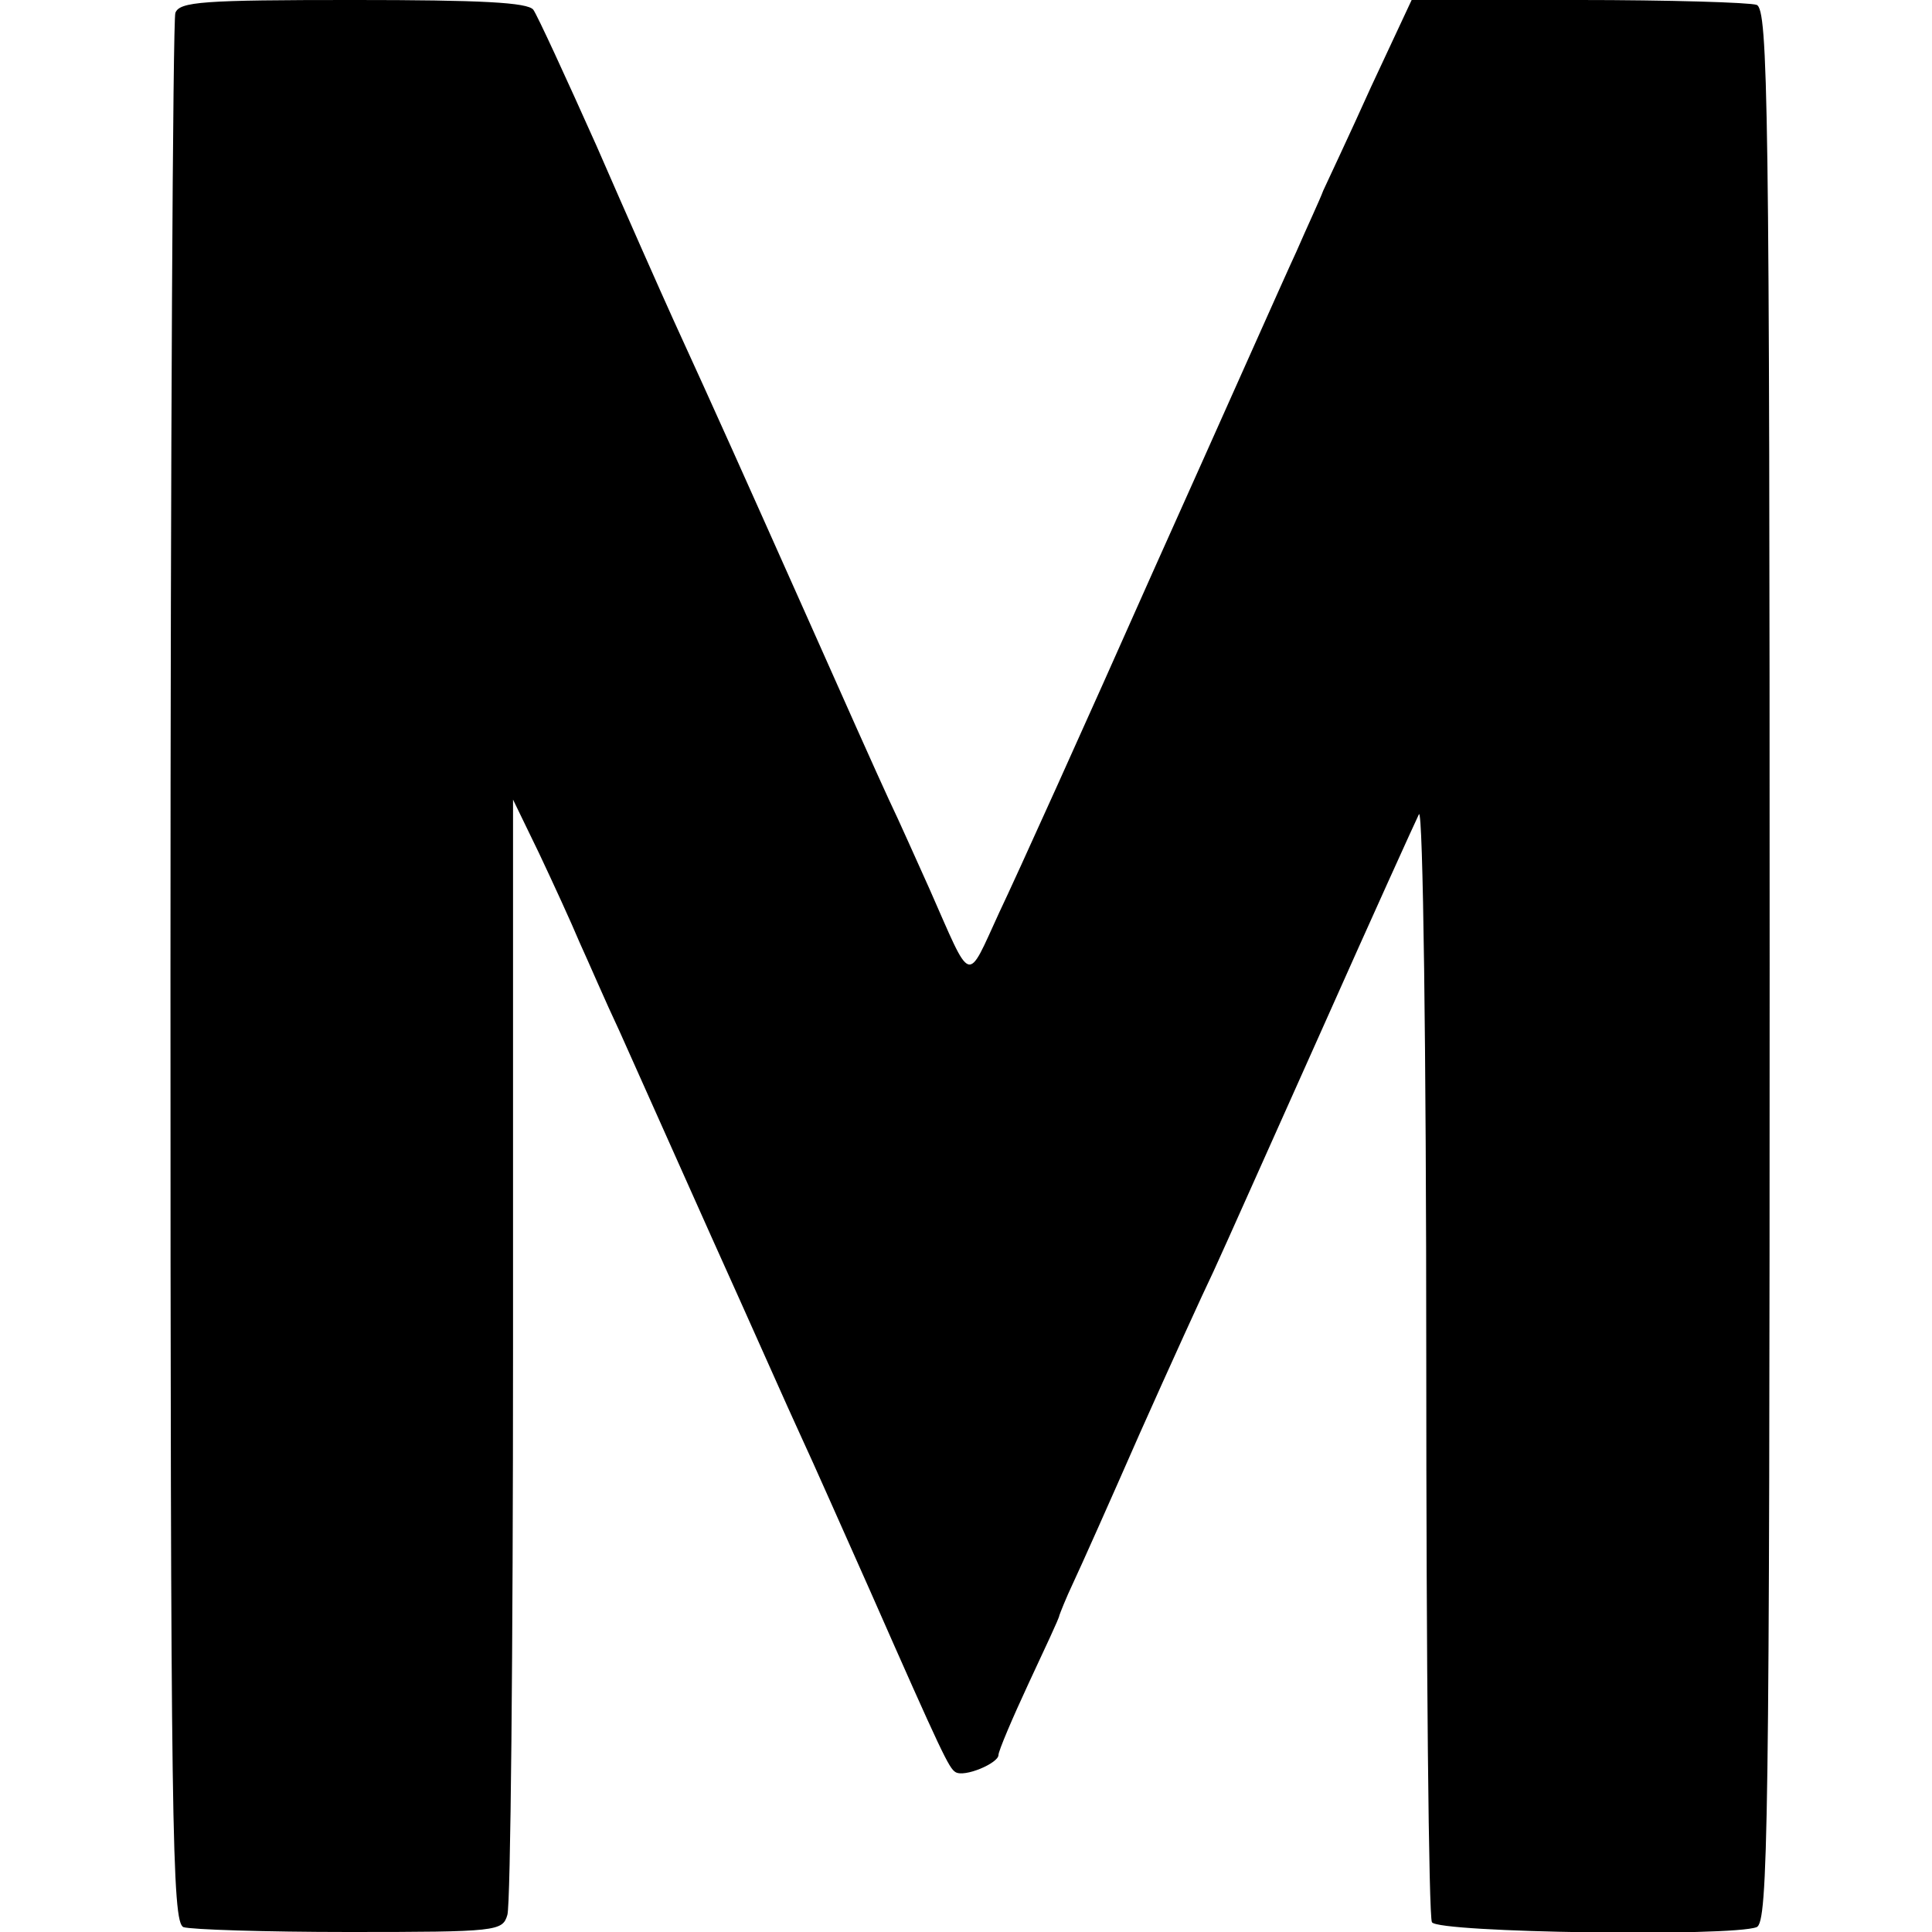<?xml version="1.0" standalone="no"?>
<!DOCTYPE svg PUBLIC "-//W3C//DTD SVG 20010904//EN"
 "http://www.w3.org/TR/2001/REC-SVG-20010904/DTD/svg10.dtd">
<svg version="1.0" xmlns="http://www.w3.org/2000/svg"
 width="238pt" height="238pt" viewBox="0 0 238 238"
 preserveAspectRatio="xMidYMid meet">
<g transform="translate(0,238) scale(0.1,-0.1)"
fill="#000000" stroke="none">
<path d="M216 2364 c-3 -9 -6 -541 -6 -1184 0 -1056 2 -1168 16 -1174 9 -3
100 -6 204 -6 183 0 189 1 195 21 4 12 7 326 7 698 l0 676 32 -66 c17 -36 40
-86 50 -110 11 -24 32 -73 49 -109 16 -36 67 -150 114 -255 47 -104 96 -215
110 -245 14 -30 52 -116 85 -190 89 -202 97 -218 105 -223 11 -7 53 11 53 21
0 5 17 45 37 88 20 43 38 81 38 84 1 3 8 21 17 40 9 19 46 102 82 184 37 83
78 173 91 200 13 28 73 163 134 299 61 137 115 256 119 264 5 8 9 -293 9 -670
0 -376 3 -689 7 -695 8 -13 370 -18 400 -6 14 6 16 119 16 1184 0 1065 -2
1178 -16 1184 -9 3 -108 6 -220 6 l-205 0 -50 -107 c-27 -60 -54 -117 -59
-128 -4 -11 -20 -45 -33 -75 -14 -30 -93 -208 -177 -395 -83 -187 -168 -375
-189 -419 -41 -89 -33 -91 -86 29 -15 33 -37 83 -50 110 -13 28 -59 131 -103
230 -79 177 -108 242 -162 360 -15 33 -58 130 -95 215 -38 85 -73 161 -78 168
-7 9 -64 12 -222 12 -185 0 -214 -2 -219 -16z"/>
</g>
</svg>

